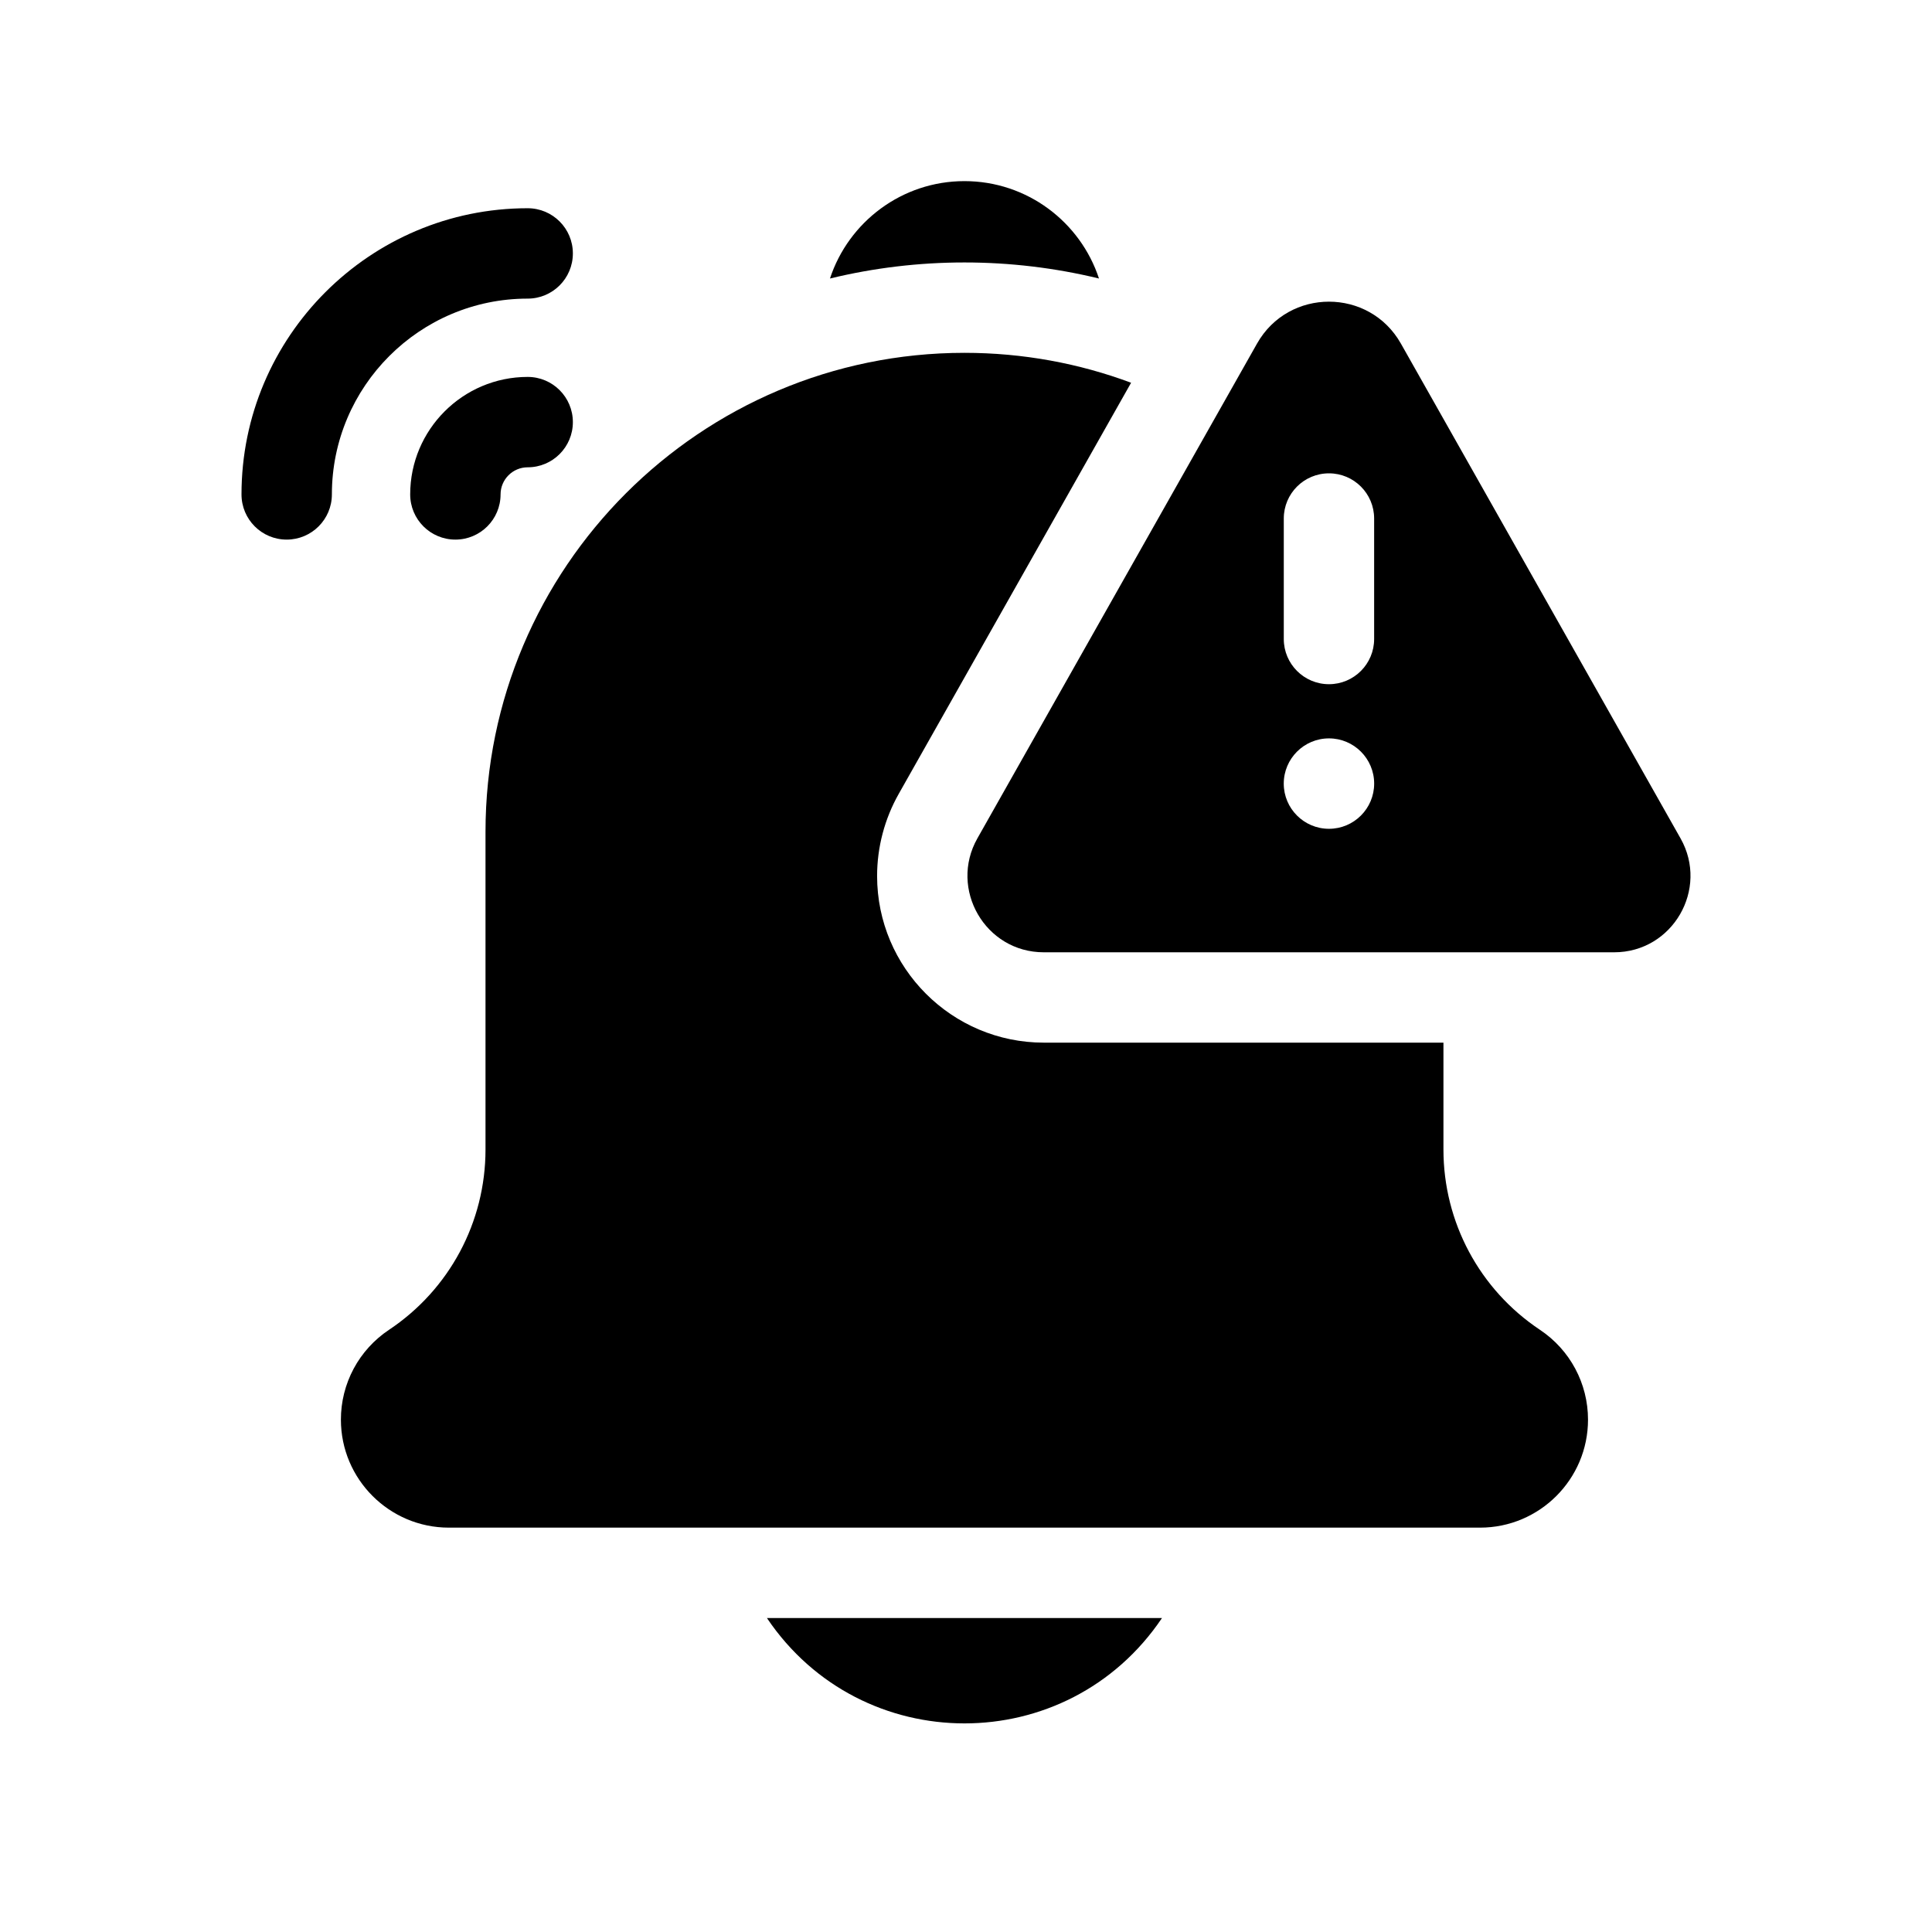 <svg width="64" height="64" viewBox="0 0 64 64" fill="none" xmlns="http://www.w3.org/2000/svg">
<path d="M36.405 9.226C35.789 7.354 34.025 6 31.949 6C29.874 6 28.109 7.354 27.494 9.226C30.411 8.517 33.485 8.517 36.405 9.226ZM38.493 53.599H25.405C28.537 58.252 35.36 58.255 38.493 53.599ZM51.013 44.052C49.011 42.718 47.816 40.485 47.816 38.079V34.539H34.577C31.532 34.539 29.055 32.063 29.055 29.018C29.055 28.067 29.303 27.128 29.77 26.301L37.469 12.679C35.75 12.038 33.89 11.688 31.949 11.688C23.201 11.688 16.083 18.806 16.083 27.554V38.079C16.083 40.485 14.887 42.718 12.886 44.052C12.395 44.379 11.993 44.821 11.715 45.34C11.437 45.86 11.292 46.44 11.293 47.029C11.293 49.001 12.898 50.605 14.869 50.605H49.029C51.001 50.605 52.605 49.001 52.605 47.029C52.605 45.83 52.01 44.717 51.013 44.052Z" fill="black"/>
<path d="M55.671 27.774L46.406 11.381C45.359 9.53 42.687 9.531 41.641 11.381L32.376 27.774C31.432 29.444 32.632 31.546 34.577 31.546H53.47C55.412 31.546 56.617 29.448 55.671 27.774ZM42.527 17.176C42.527 16.35 43.197 15.68 44.024 15.68C44.85 15.68 45.52 16.35 45.52 17.176V21.168C45.52 21.994 44.85 22.665 44.024 22.665C43.197 22.665 42.527 21.994 42.527 21.168V17.176ZM44.024 27.455C43.197 27.455 42.526 26.784 42.526 25.958C42.526 25.131 43.197 24.46 44.024 24.46C44.85 24.46 45.521 25.131 45.521 25.958C45.521 26.784 44.85 27.455 44.024 27.455ZM17.48 12.486C15.334 12.486 13.588 14.232 13.588 16.378C13.588 17.205 14.258 17.875 15.085 17.875C15.912 17.875 16.582 17.205 16.582 16.378C16.582 15.883 16.985 15.48 17.48 15.48C18.307 15.48 18.977 14.81 18.977 13.983C18.977 13.156 18.307 12.486 17.48 12.486Z" fill="black"/>
<path d="M17.48 9.892C18.307 9.892 18.977 9.222 18.977 8.395C18.977 7.568 18.307 6.898 17.48 6.898C12.253 6.898 8 11.151 8 16.378C8 17.205 8.67 17.875 9.497 17.875C10.323 17.875 10.994 17.205 10.994 16.378C10.994 12.802 13.903 9.892 17.48 9.892Z" fill="black"/>
</svg>
